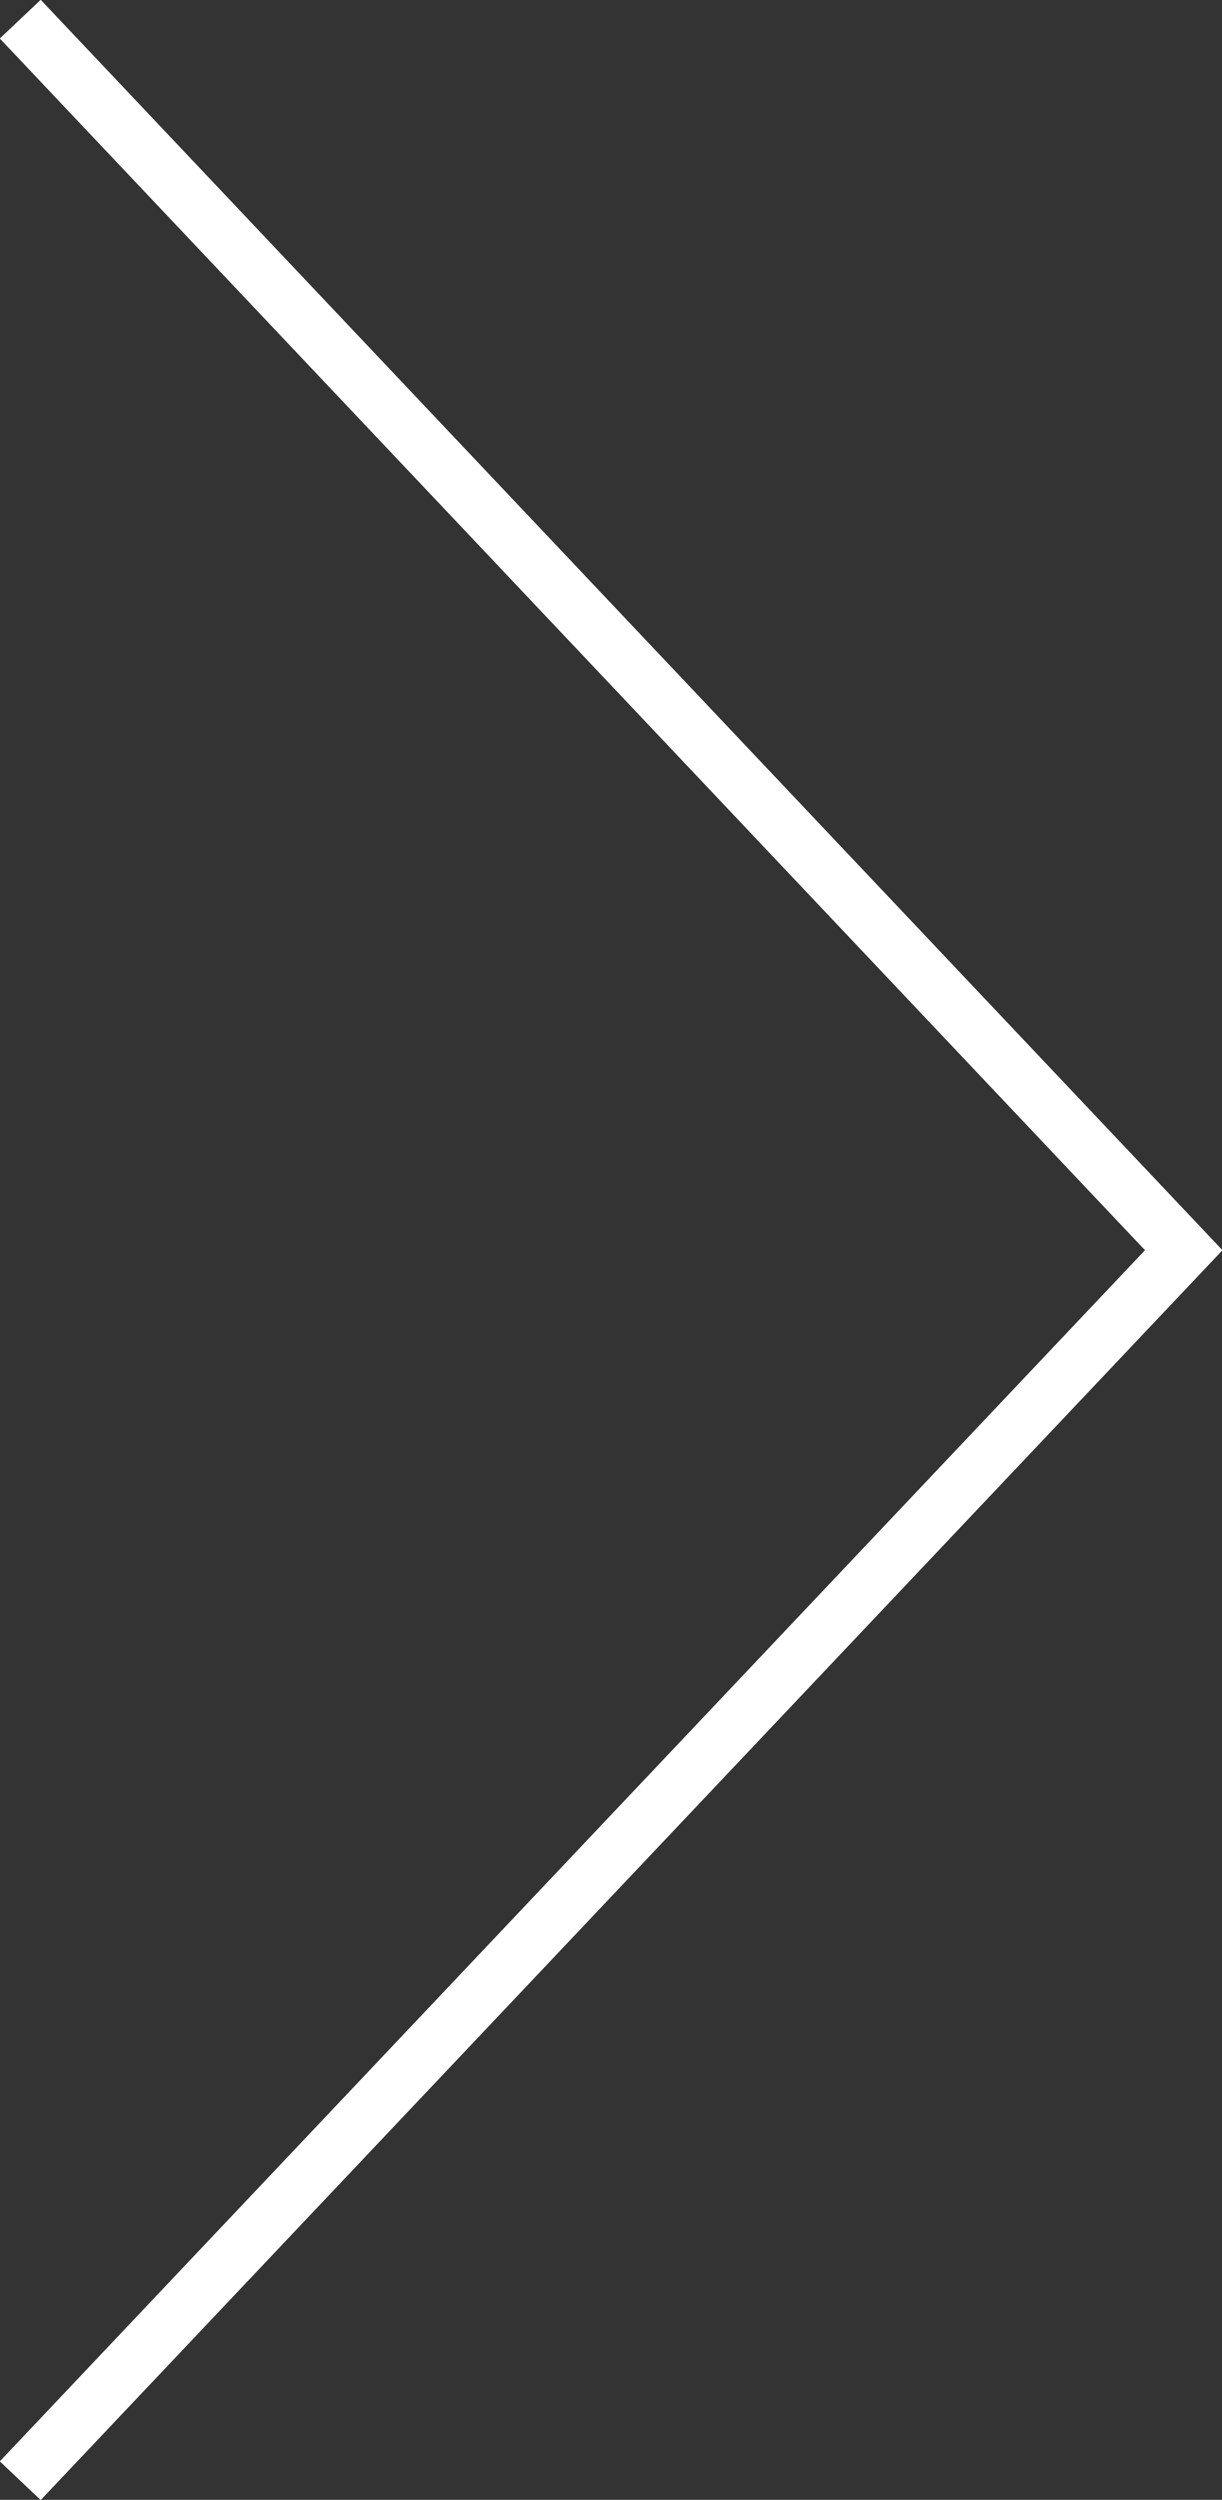 <svg xmlns="http://www.w3.org/2000/svg" width="21.71" height="44.39" viewBox="0 0 21.71 44.39"><rect x="0" y="0" width="21.71" height="44.39" fill="#333333" stroke="none"/><defs><style>.cls-1{fill:none;stroke:#fff;stroke-miterlimit:10;}</style></defs><g id="レイヤー_2" data-name="レイヤー 2"><g id="レイヤー_1-2" data-name="レイヤー 1"><polyline class="cls-1" points="0.36 44.05 21.03 22.2 0.36 0.34"/></g></g></svg>
